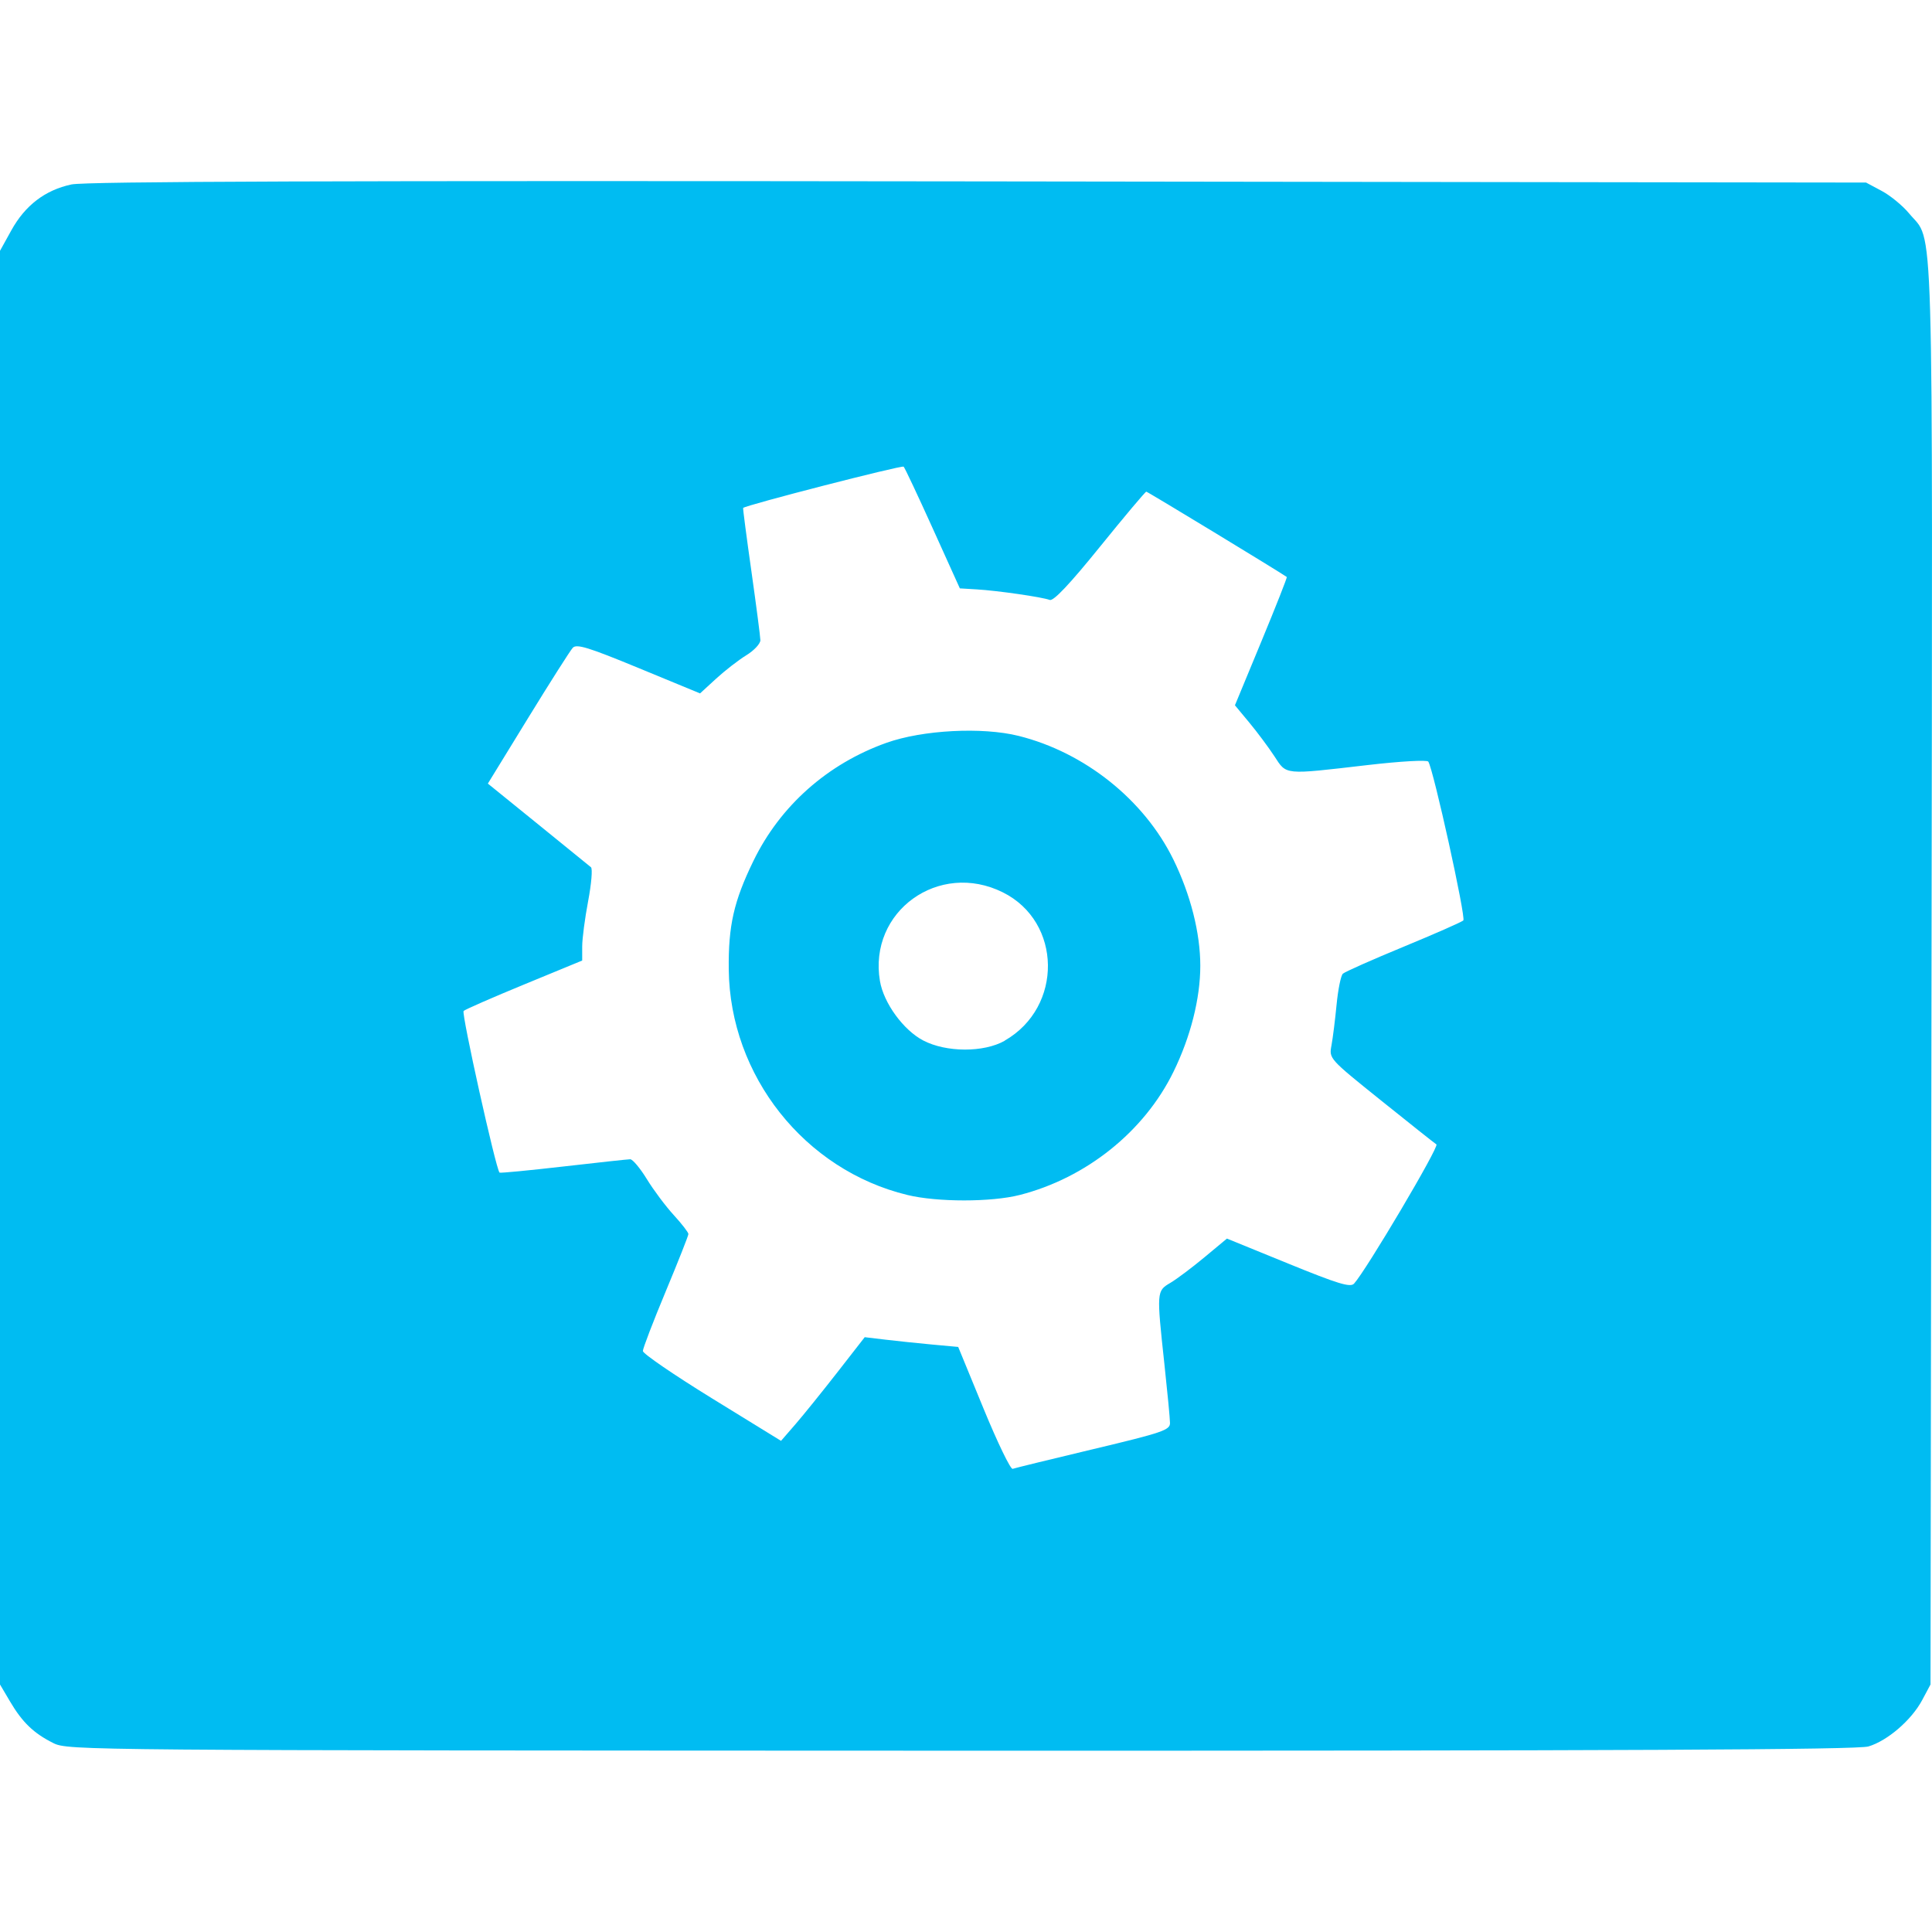 <?xml version="1.0" encoding="utf-8"?>
<svg width="800px" height="800px" viewBox="0 -6.56 70 70" xmlns:dc="http://purl.org/dc/elements/1.1/" xmlns:cc="http://creativecommons.org/ns#" xmlns:rdf="http://www.w3.org/1999/02/22-rdf-syntax-ns#" xmlns="http://www.w3.org/2000/svg">
    <path d="m -70.925,540.96 c -0.71,-0.354 -1.121,-0.749 -1.567,-1.505 l -0.365,-0.618 0,-25.972 0,-25.972 0.412,-0.745 c 0.5,-0.903 1.223,-1.456 2.175,-1.66 0.513,-0.11 9.664,-0.141 32.867,-0.111 l 32.156,0.042 0.571,0.305 c 0.314,0.168 0.762,0.537 0.995,0.82 0.902,1.095 0.845,-0.846 0.806,27.532 l -0.036,25.761 -0.304,0.569 c -0.385,0.72 -1.254,1.47 -1.944,1.676 -0.398,0.119 -8.715,0.158 -32.879,0.154 -31.886,-0.01 -32.354,-0.01 -32.888,-0.276 z m 37.679,-10.65 c 2.509,-0.598 2.783,-0.691 2.78,-0.947 0,-0.156 -0.093,-1.118 -0.203,-2.139 -0.284,-2.627 -0.283,-2.644 0.214,-2.937 0.231,-0.136 0.787,-0.554 1.236,-0.927 l 0.816,-0.679 2.221,0.906 c 1.807,0.737 2.252,0.872 2.385,0.726 0.439,-0.481 3.096,-4.971 2.984,-5.044 -0.071,-0.046 -0.975,-0.763 -2.01,-1.595 -1.881,-1.511 -1.882,-1.512 -1.792,-1.993 0.049,-0.265 0.132,-0.929 0.185,-1.477 0.053,-0.548 0.155,-1.052 0.227,-1.119 0.072,-0.068 1.058,-0.506 2.192,-0.974 1.134,-0.468 2.111,-0.898 2.173,-0.957 0.102,-0.098 -1.083,-5.472 -1.269,-5.754 -0.045,-0.068 -1.013,-0.013 -2.209,0.126 -3.05,0.354 -2.918,0.367 -3.369,-0.323 -0.21,-0.321 -0.618,-0.868 -0.905,-1.214 l -0.523,-0.63 0.957,-2.311 c 0.527,-1.271 0.941,-2.323 0.922,-2.337 -0.278,-0.197 -5.044,-3.092 -5.091,-3.092 -0.035,0 -0.792,0.9 -1.682,2 -1.095,1.354 -1.682,1.975 -1.817,1.923 -0.269,-0.103 -1.883,-0.337 -2.642,-0.382 l -0.614,-0.037 -0.98,-2.167 c -0.539,-1.192 -1.014,-2.201 -1.056,-2.243 -0.062,-0.062 -5.743,1.4 -5.816,1.496 -0.012,0.015 0.123,1.048 0.3,2.295 0.176,1.247 0.323,2.371 0.325,2.497 0,0.126 -0.227,0.372 -0.511,0.546 -0.283,0.174 -0.776,0.556 -1.095,0.849 l -0.58,0.532 -2.222,-0.917 c -1.826,-0.754 -2.252,-0.885 -2.39,-0.735 -0.092,0.1 -0.822,1.248 -1.622,2.551 l -1.454,2.369 1.812,1.468 c 0.997,0.807 1.863,1.511 1.924,1.563 0.062,0.053 0.015,0.606 -0.103,1.229 -0.118,0.623 -0.215,1.362 -0.215,1.642 l 0,0.509 -2.096,0.864 c -1.153,0.475 -2.143,0.908 -2.201,0.963 -0.086,0.081 1.169,5.726 1.302,5.857 0.022,0.022 1.061,-0.078 2.308,-0.221 1.247,-0.143 2.339,-0.262 2.427,-0.263 0.088,0 0.359,0.323 0.602,0.719 0.243,0.397 0.681,0.983 0.974,1.302 0.293,0.32 0.532,0.629 0.532,0.688 0,0.059 -0.371,0.998 -0.825,2.087 -0.454,1.089 -0.825,2.058 -0.825,2.152 0,0.095 1.127,0.866 2.503,1.714 l 2.503,1.541 0.522,-0.602 c 0.287,-0.331 0.969,-1.177 1.516,-1.878 l 0.994,-1.276 0.756,0.09 c 0.416,0.05 1.178,0.129 1.693,0.177 l 0.938,0.086 0.918,2.234 c 0.505,1.229 0.98,2.211 1.055,2.183 0.076,-0.028 1.39,-0.349 2.92,-0.714 z m -6.736,-9.209 c -3.723,-0.902 -6.428,-4.316 -6.471,-8.168 -0.018,-1.589 0.183,-2.474 0.893,-3.934 0.97,-1.996 2.683,-3.518 4.817,-4.279 1.311,-0.468 3.476,-0.581 4.793,-0.252 2.397,0.599 4.548,2.318 5.607,4.48 0.622,1.27 0.975,2.662 0.975,3.848 0,1.186 -0.352,2.577 -0.975,3.848 -1.058,2.16 -3.161,3.843 -5.568,4.457 -1.03,0.263 -2.988,0.263 -4.071,0 z m 3.528,-5.593 c 2.117,-1.211 2.079,-4.302 -0.067,-5.371 -2.318,-1.155 -4.88,0.692 -4.454,3.213 0.135,0.796 0.848,1.777 1.567,2.153 0.836,0.437 2.195,0.44 2.954,0.01 z" fill="#00bcf2" transform="translate(72.857 -484.365)"/>
</svg>